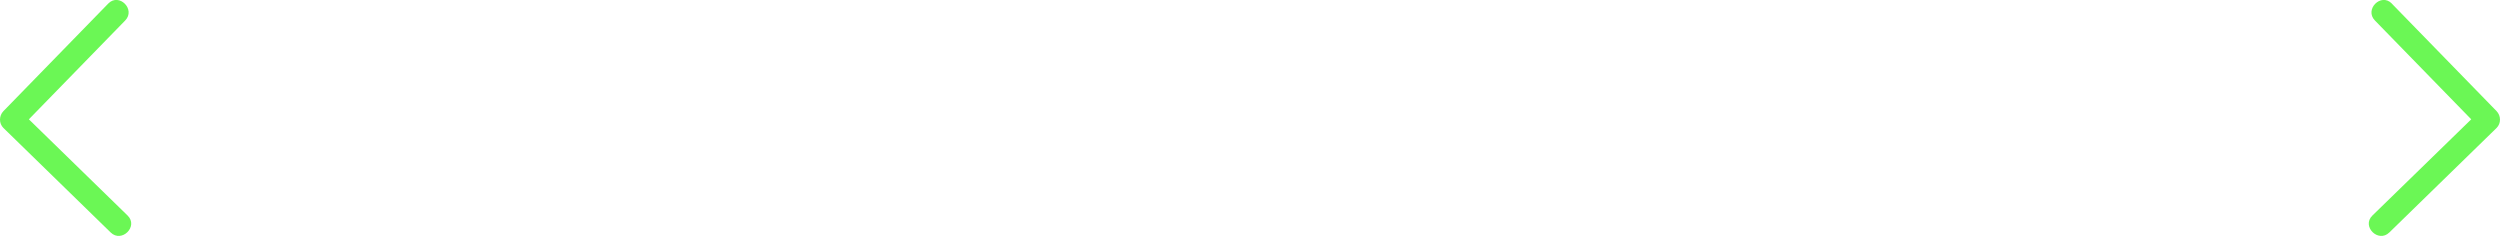 <?xml version="1.0" encoding="UTF-8"?> <svg xmlns="http://www.w3.org/2000/svg" id="Layer_2" viewBox="0 0 237.68 22.44"><defs><style> .cls-1 { fill: #6bf755; } </style></defs><g id="Layer_1-2" data-name="Layer_1"><g><path class="cls-1" d="M10.29.34C6.97,3.75,3.65,7.16.33,10.56c-.43.44-.45,1.17,0,1.61,3.4,3.31,6.79,6.62,10.19,9.93,1.05,1.03,2.67-.58,1.61-1.61-3.4-3.31-6.79-6.62-10.19-9.93v1.61c3.32-3.41,6.64-6.81,9.96-10.22,1.03-1.05-.58-2.67-1.61-1.61h0Z"></path><path class="cls-1" d="M227.39.34c3.32,3.41,6.64,6.81,9.96,10.22.43.44.45,1.17,0,1.61-3.4,3.31-6.8,6.62-10.19,9.93-1.05,1.03-2.67-.58-1.61-1.61,3.4-3.31,6.8-6.62,10.2-9.93v1.61c-3.32-3.41-6.64-6.81-9.96-10.22-1.03-1.05.58-2.67,1.61-1.61h0Z"></path></g></g></svg> 